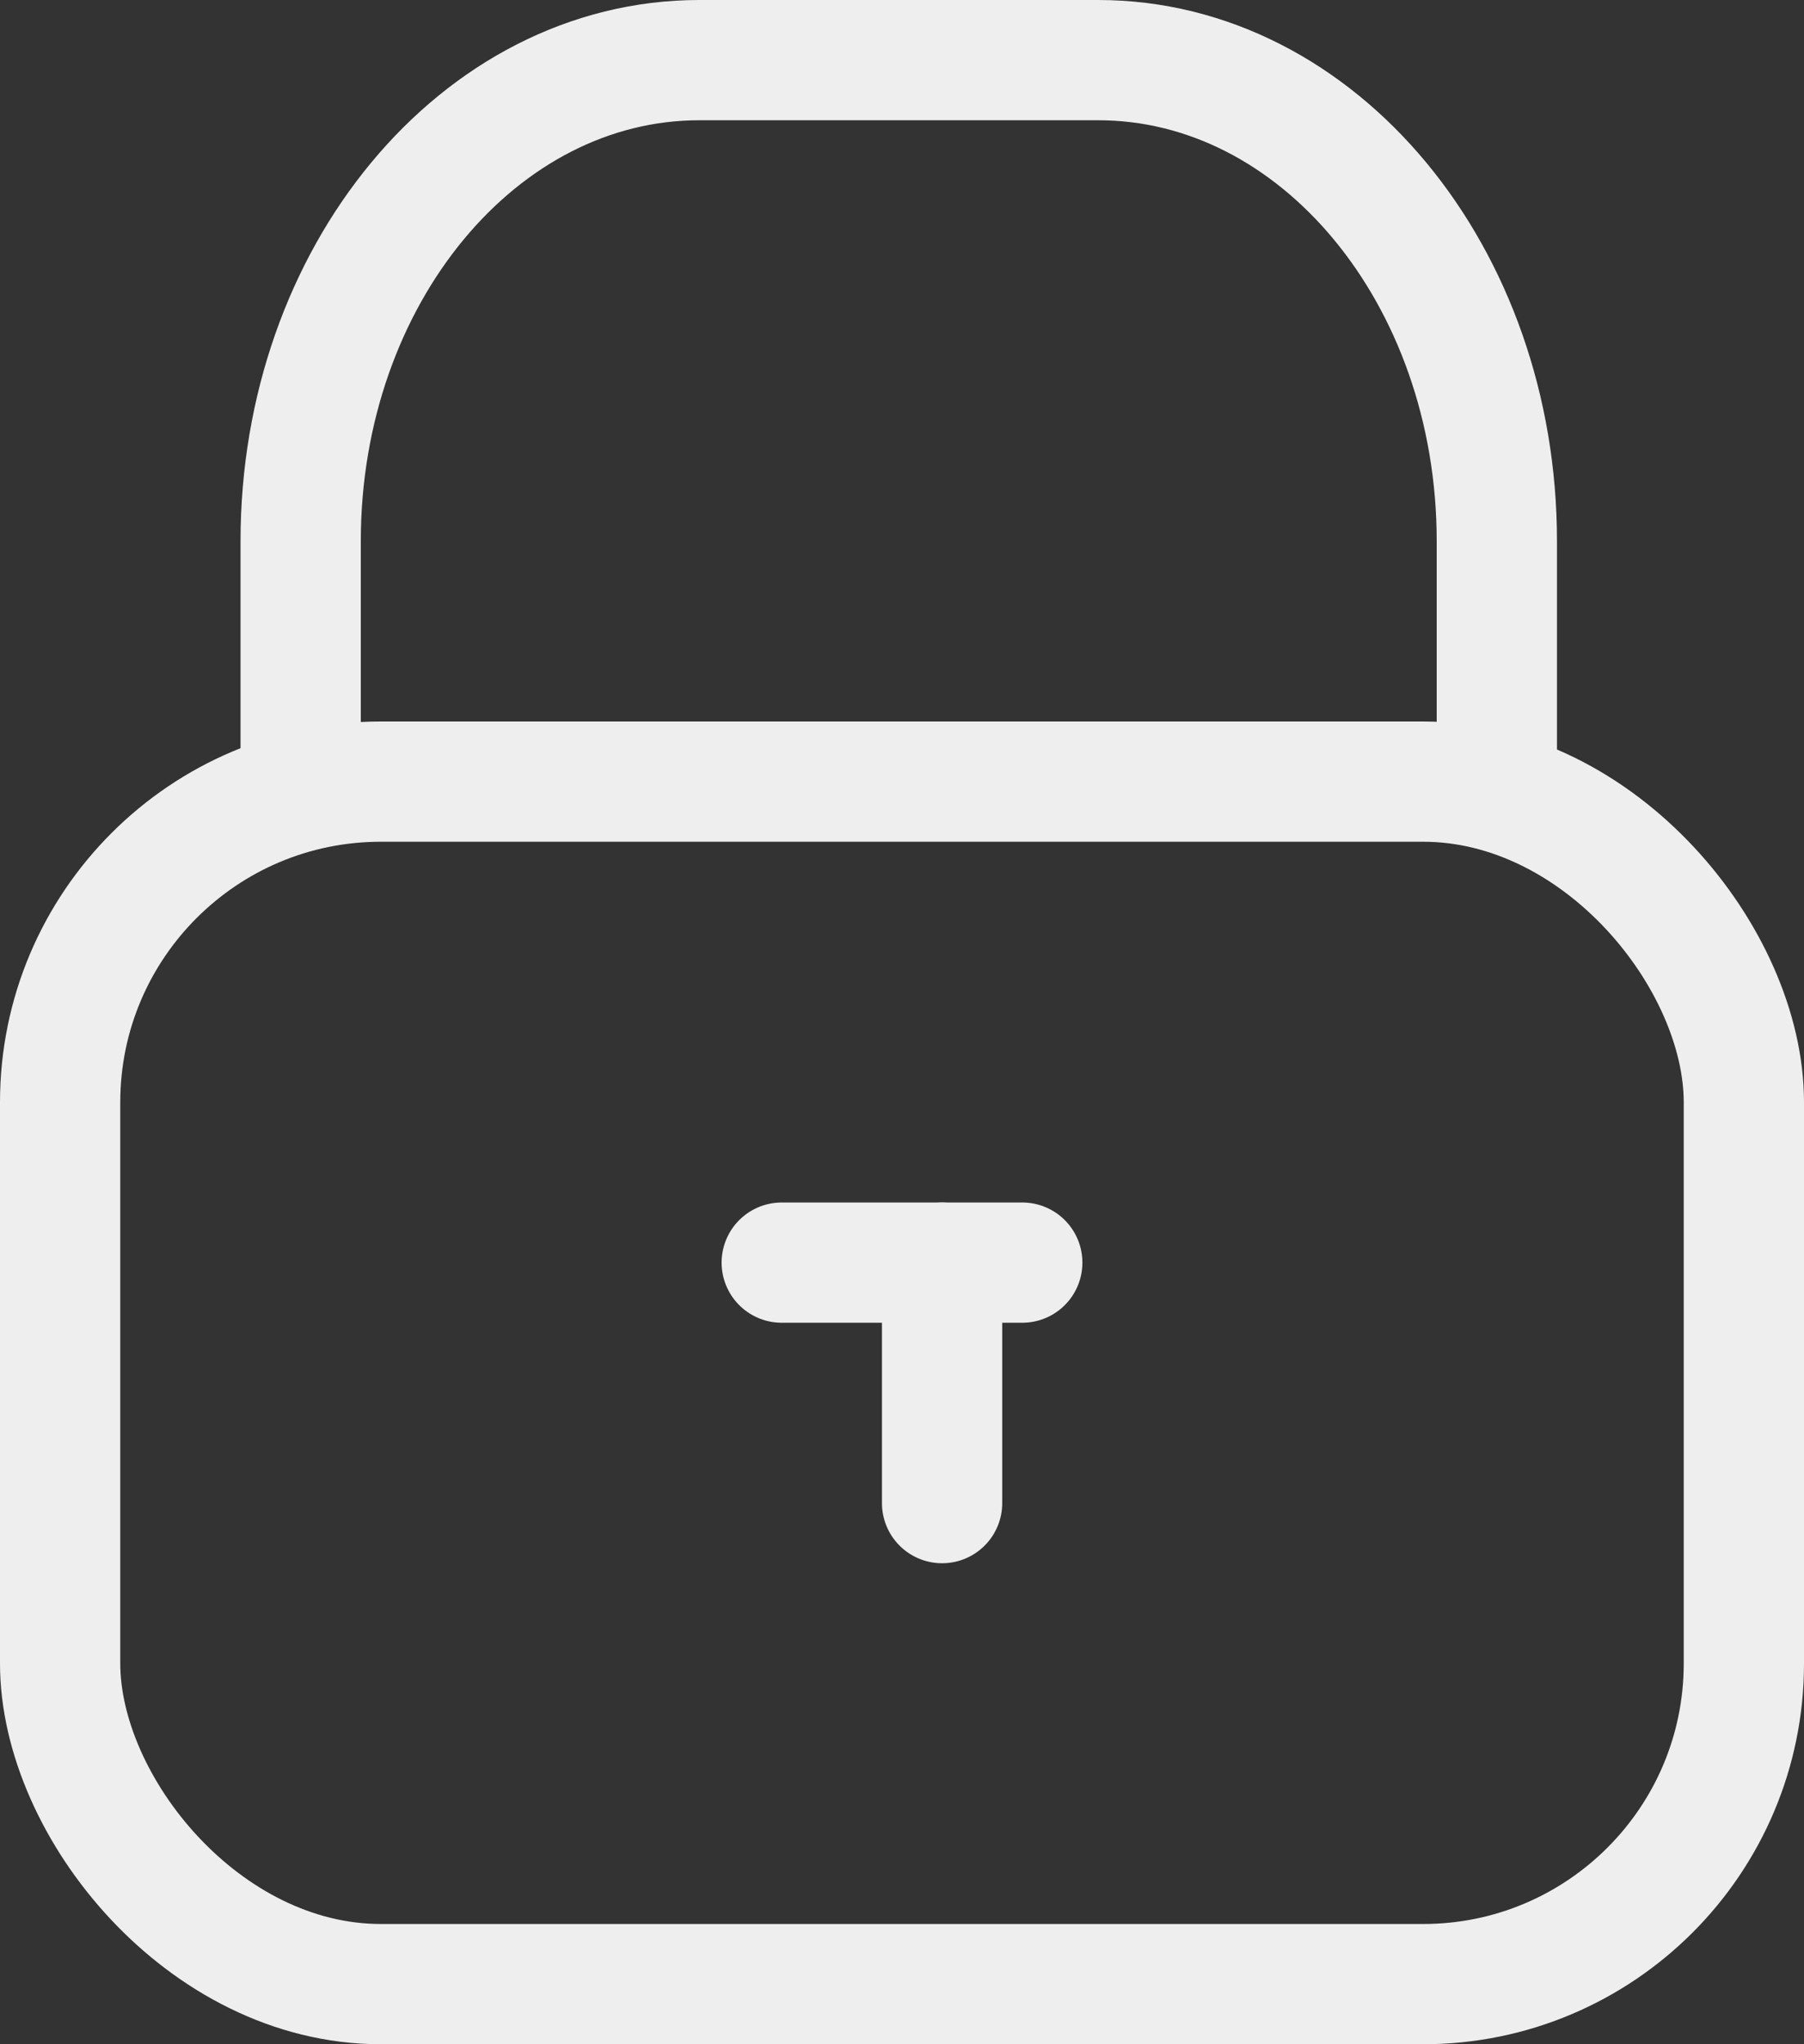 <svg xmlns="http://www.w3.org/2000/svg" width="22.5" height="25.5" viewBox="0 0 22.5 25.5">
  <rect x="0" y="0" width="22.5" height="25.5" fill="#333333" stroke="none"/>
  <g id="Lock" transform="translate(-1648.612 -934.305)">
    <rect id="Rectangle_35" data-name="Rectangle 35" width="21" height="15" rx="4" transform="translate(1649.362 944.055)" fill="none" stroke="#eee" stroke-linecap="round" stroke-linejoin="round" stroke-width="1.5"/>
    <path id="Path_532" data-name="Path 532" d="M1653.362,944.055v-3c0-3.313,2.227-6,4.973-6h4.973c2.746,0,4.973,2.687,4.973,6v3" transform="translate(-1)" fill="none" stroke="#eee" stroke-linecap="round" stroke-linejoin="round" stroke-width="1.5"/>
    <g id="Group_35" data-name="Group 35" transform="translate(1658.362 950.055)">
      <line id="Line_37" data-name="Line 37" x2="3" fill="none" stroke="#eee" stroke-linecap="round" stroke-linejoin="round" stroke-width="1.5"/>
      <line id="Line_38" data-name="Line 38" y2="3" transform="translate(2)" fill="none" stroke="#eee" stroke-linecap="round" stroke-linejoin="round" stroke-width="1.5"/>
    </g>
  </g>
</svg>
